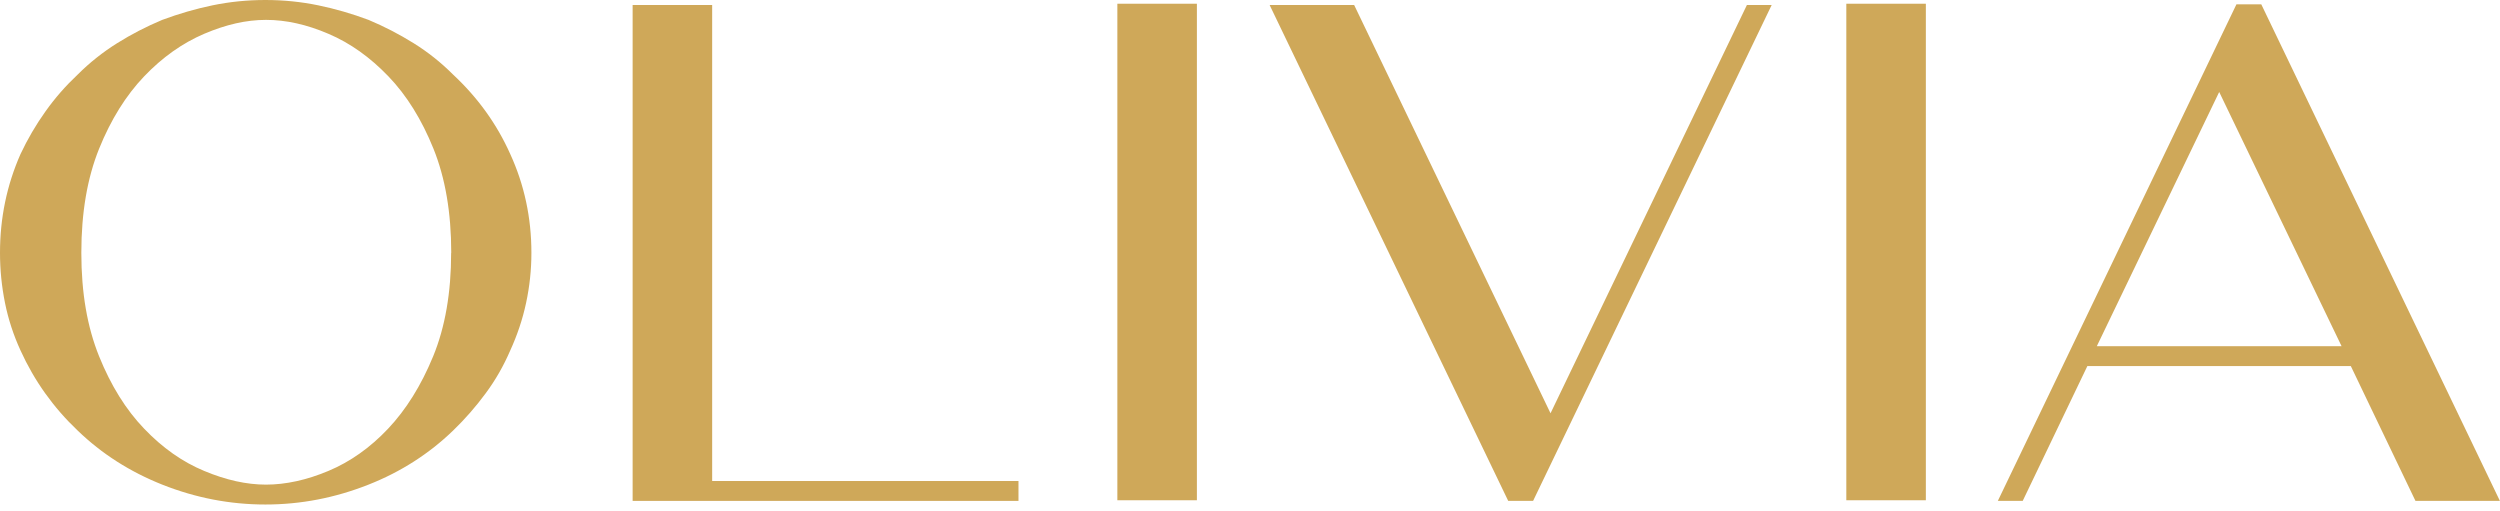 <?xml version="1.0" encoding="UTF-8"?> <svg xmlns="http://www.w3.org/2000/svg" width="352" height="72" viewBox="0 0 352 72" fill="none"> <path d="M10.943 60.63C7.5 57.367 4.82 53.594 2.889 49.343C1.901 47.187 1.168 44.956 0.704 42.651C0.24 40.345 0 37.995 0 35.6C0 30.704 0.958 26.064 2.889 21.692C3.877 19.596 5.045 17.59 6.392 15.704C7.74 13.803 9.252 12.081 10.943 10.494C12.635 8.803 14.491 7.336 16.497 6.078C18.503 4.82 20.629 3.728 22.845 2.799C25.18 1.931 27.546 1.243 29.926 0.749C32.321 0.254 34.791 0 37.366 0C39.941 0 42.411 0.254 44.806 0.749C47.202 1.243 49.567 1.931 51.888 2.799C54.103 3.728 56.214 4.82 58.235 6.078C60.256 7.336 62.097 8.803 63.789 10.494C67.292 13.758 69.972 17.5 71.843 21.692C73.819 26.004 74.822 30.645 74.822 35.6C74.822 37.995 74.568 40.345 74.074 42.651C73.58 44.956 72.831 47.187 71.843 49.343C70.915 51.498 69.762 53.519 68.385 55.376C67.008 57.247 65.481 58.998 63.789 60.63C60.406 63.894 56.439 66.439 51.888 68.235C47.157 70.107 42.321 71.035 37.366 71.035C32.411 71.035 27.561 70.107 22.845 68.235C18.294 66.424 14.327 63.894 10.943 60.63ZM63.535 35.6C63.535 29.941 62.696 25.061 61.035 20.944C59.373 16.827 57.262 13.428 54.687 10.749C52.112 8.069 49.313 6.063 46.244 4.761C43.175 3.443 40.255 2.799 37.456 2.799C34.657 2.799 31.812 3.458 28.743 4.761C25.674 6.078 22.86 8.069 20.3 10.749C17.74 13.428 15.614 16.827 13.952 20.944C12.291 25.061 11.452 29.941 11.452 35.6C11.452 41.258 12.291 46.049 13.952 50.166C15.614 54.283 17.725 57.681 20.3 60.361C22.86 63.041 25.674 65.032 28.743 66.304C31.812 67.591 34.702 68.235 37.456 68.235C40.211 68.235 43.19 67.591 46.244 66.304C49.313 65.017 52.112 63.041 54.642 60.361C57.172 57.681 59.298 54.283 60.99 50.166C62.681 46.049 63.52 41.199 63.52 35.6H63.535Z" fill="#CFA859"></path> <path d="M89.074 70.526V0.704H100.272V67.726H143.402V70.526H89.059H89.074Z" fill="#CFA859"></path> <path d="M168.522 70.436H157.324V0.524H168.522V70.436Z" fill="#CFA859"></path> <path d="M249.452 0.704L215.859 70.526H212.356L178.762 0.704H190.664L218.314 58.19L245.964 0.704H249.467H249.452Z" fill="#CFA859"></path> <path d="M271.16 70.436H259.962V0.524H271.16V70.436Z" fill="#CFA859"></path> <path d="M352 70.526H340.098L330.996 51.543H293.9L284.798 70.526H281.295L314.888 0.614H318.391L351.985 70.526H352ZM295.217 48.744H329.694L312.463 12.949L295.232 48.744H295.217Z" fill="#CFA859"></path> </svg> 